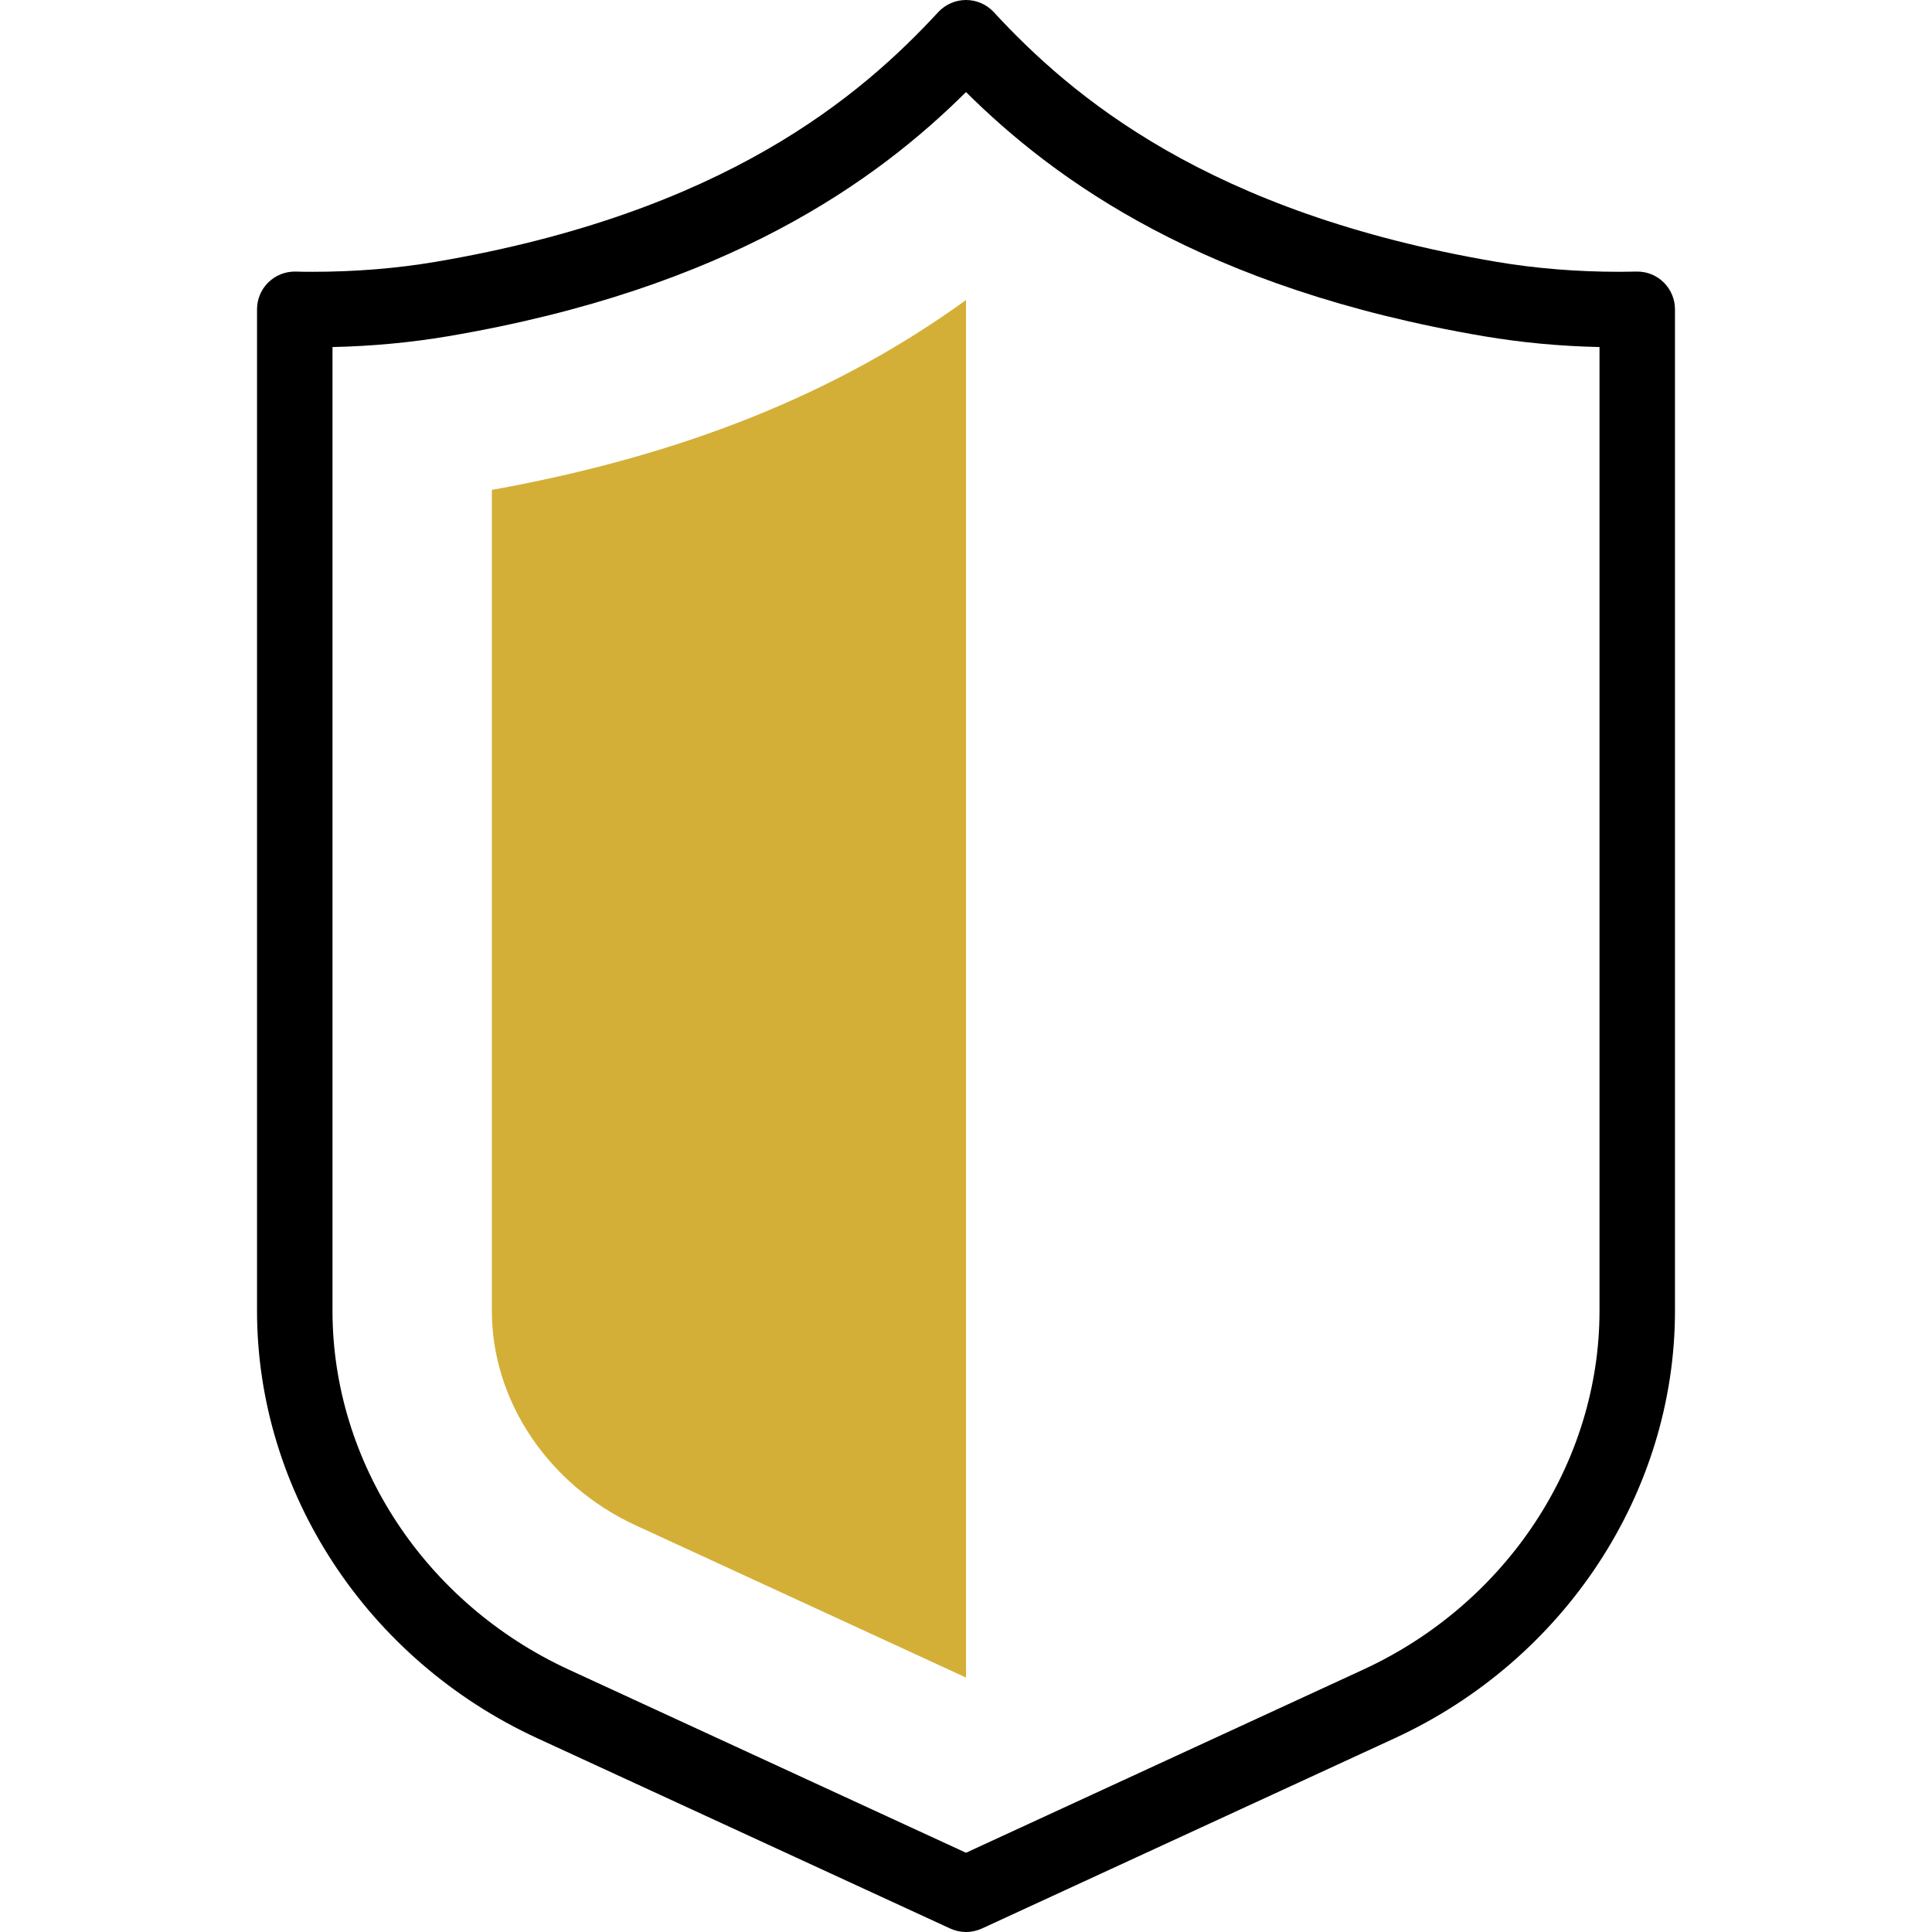 <svg xmlns="http://www.w3.org/2000/svg" xmlns:xlink="http://www.w3.org/1999/xlink" width="1080" zoomAndPan="magnify" viewBox="0 0 810 810" height="1080" preserveAspectRatio="xMidYMid meet" version="1.0"><path fill="#d4af37" d="M 206.207 205.395 L 206.207 549.551 C 206.207 587.297 229.891 622.598 266.504 639.504 L 405 703.324 L 405 125.793 C 350.488 165.254 285.668 191.062 206.207 205.395 Z M 206.207 205.395 " fill-opacity="1" fill-rule="nonzero"/><path fill="#000000" d="M 697.496 118.383 C 694.465 115.398 690.398 113.77 686.105 113.859 C 683.664 113.906 681.27 113.953 678.918 113.953 C 661.152 113.953 643.84 112.551 627.523 109.793 C 506.25 89.227 449.07 40.184 416.617 5.062 C 413.633 1.852 409.43 0 405 0 C 400.617 0 396.367 1.852 393.383 5.062 C 360.93 40.184 303.75 89.227 182.52 109.793 C 166.16 112.551 148.848 113.953 131.082 113.953 C 128.73 113.953 126.336 113.953 123.941 113.859 C 119.648 113.77 115.578 115.398 112.504 118.383 C 109.477 121.363 107.758 125.434 107.758 129.68 L 107.758 549.551 C 107.758 625.488 153.863 695.824 225.191 728.73 L 398.402 808.555 C 400.48 809.504 402.738 810 405 810 C 407.262 810 409.52 809.504 411.645 808.555 L 584.809 728.73 C 656.137 695.824 702.242 625.488 702.242 549.551 L 702.242 129.68 C 702.242 125.434 700.523 121.363 697.496 118.383 Z M 670.602 549.551 C 670.602 613.195 631.727 672.227 571.566 699.98 L 405 776.777 L 238.434 699.98 C 178.273 672.227 139.398 613.195 139.398 549.551 L 139.398 145.5 C 156.035 145.141 172.262 143.602 187.809 140.98 C 305.379 121.047 367.754 75.574 405 38.602 C 442.289 75.574 504.621 121.047 622.234 140.98 C 637.738 143.602 653.965 145.141 670.602 145.5 Z M 670.602 549.551 " fill-opacity="1" fill-rule="nonzero"/></svg>